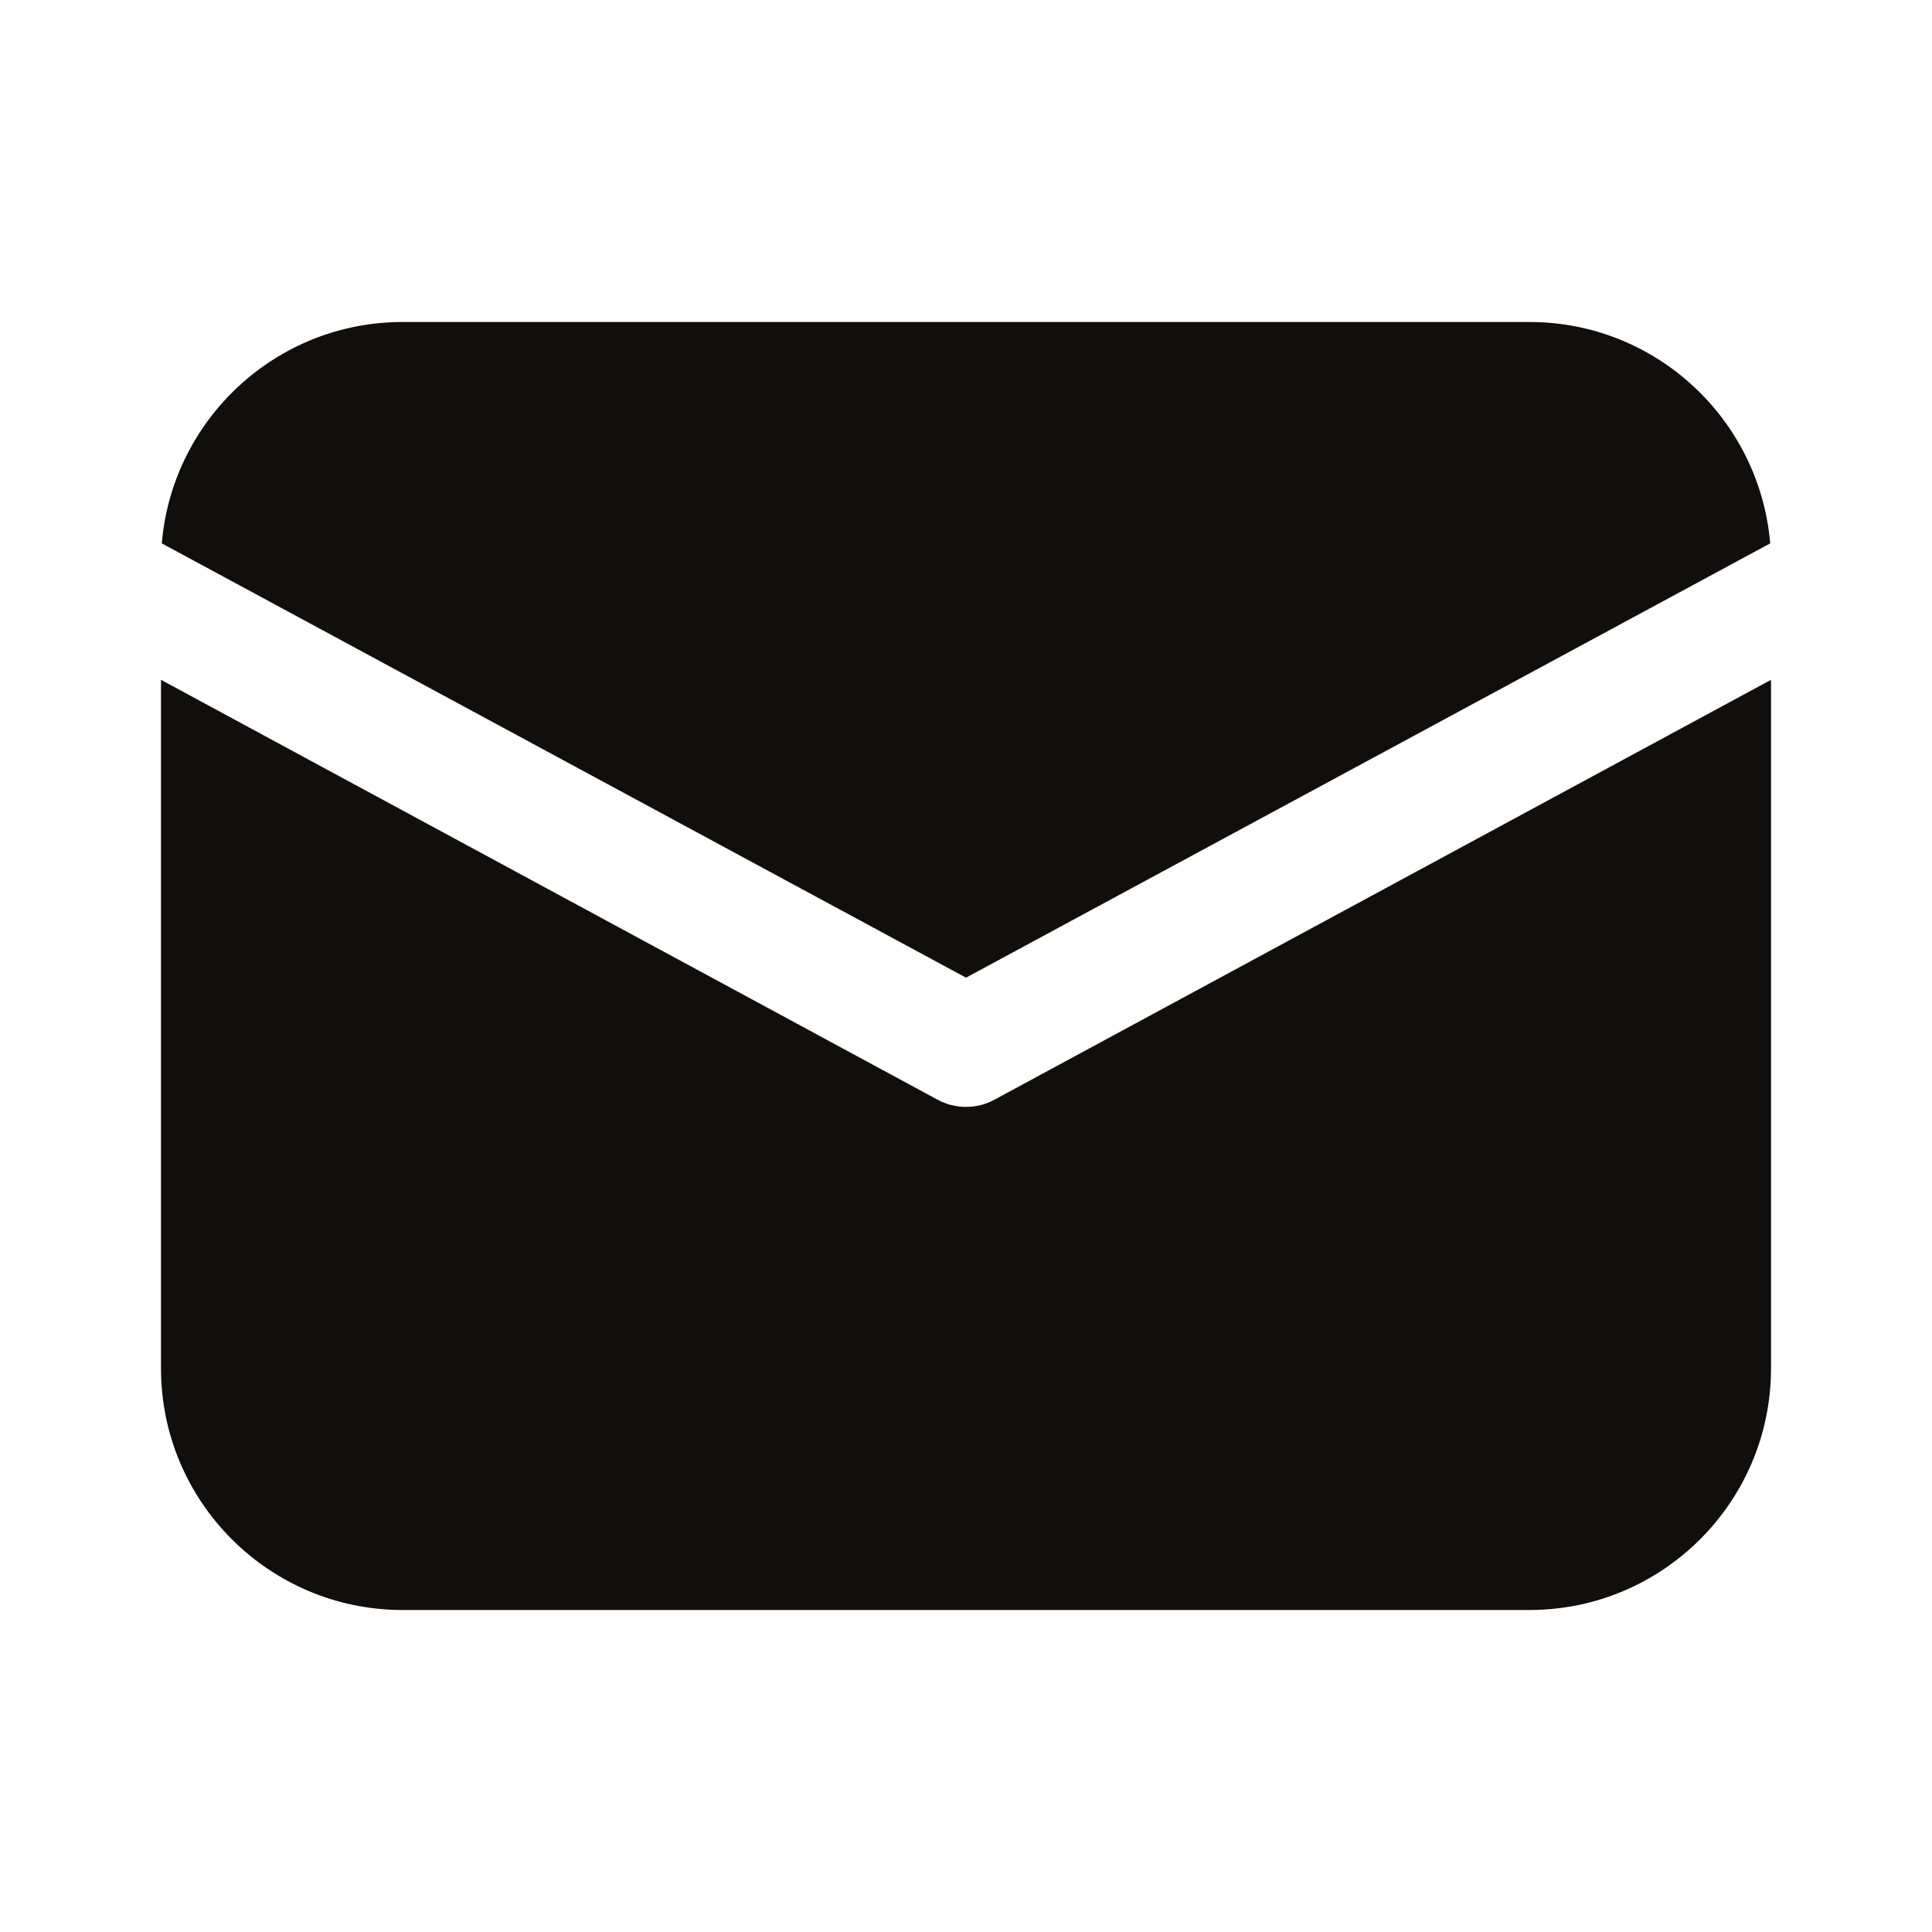 <?xml version="1.0" encoding="UTF-8"?> <svg xmlns="http://www.w3.org/2000/svg" width="24" height="24" viewBox="0 0 24 24" fill="none"><g id="Email"><path id="Vector" d="M5 4C3.43 4 2.14 5.21 2.01 6.75L12 12.145L21.99 6.75C21.86 5.21 20.57 4 19 4H5ZM2 8.445V17C2 18.655 3.345 20 5 20H19C20.655 20 22 18.655 22 17V8.445L12.355 13.66C12.245 13.72 12.125 13.75 12 13.75C11.875 13.75 11.755 13.72 11.645 13.66L2 8.445Z" fill="#100F0E"></path></g></svg> 